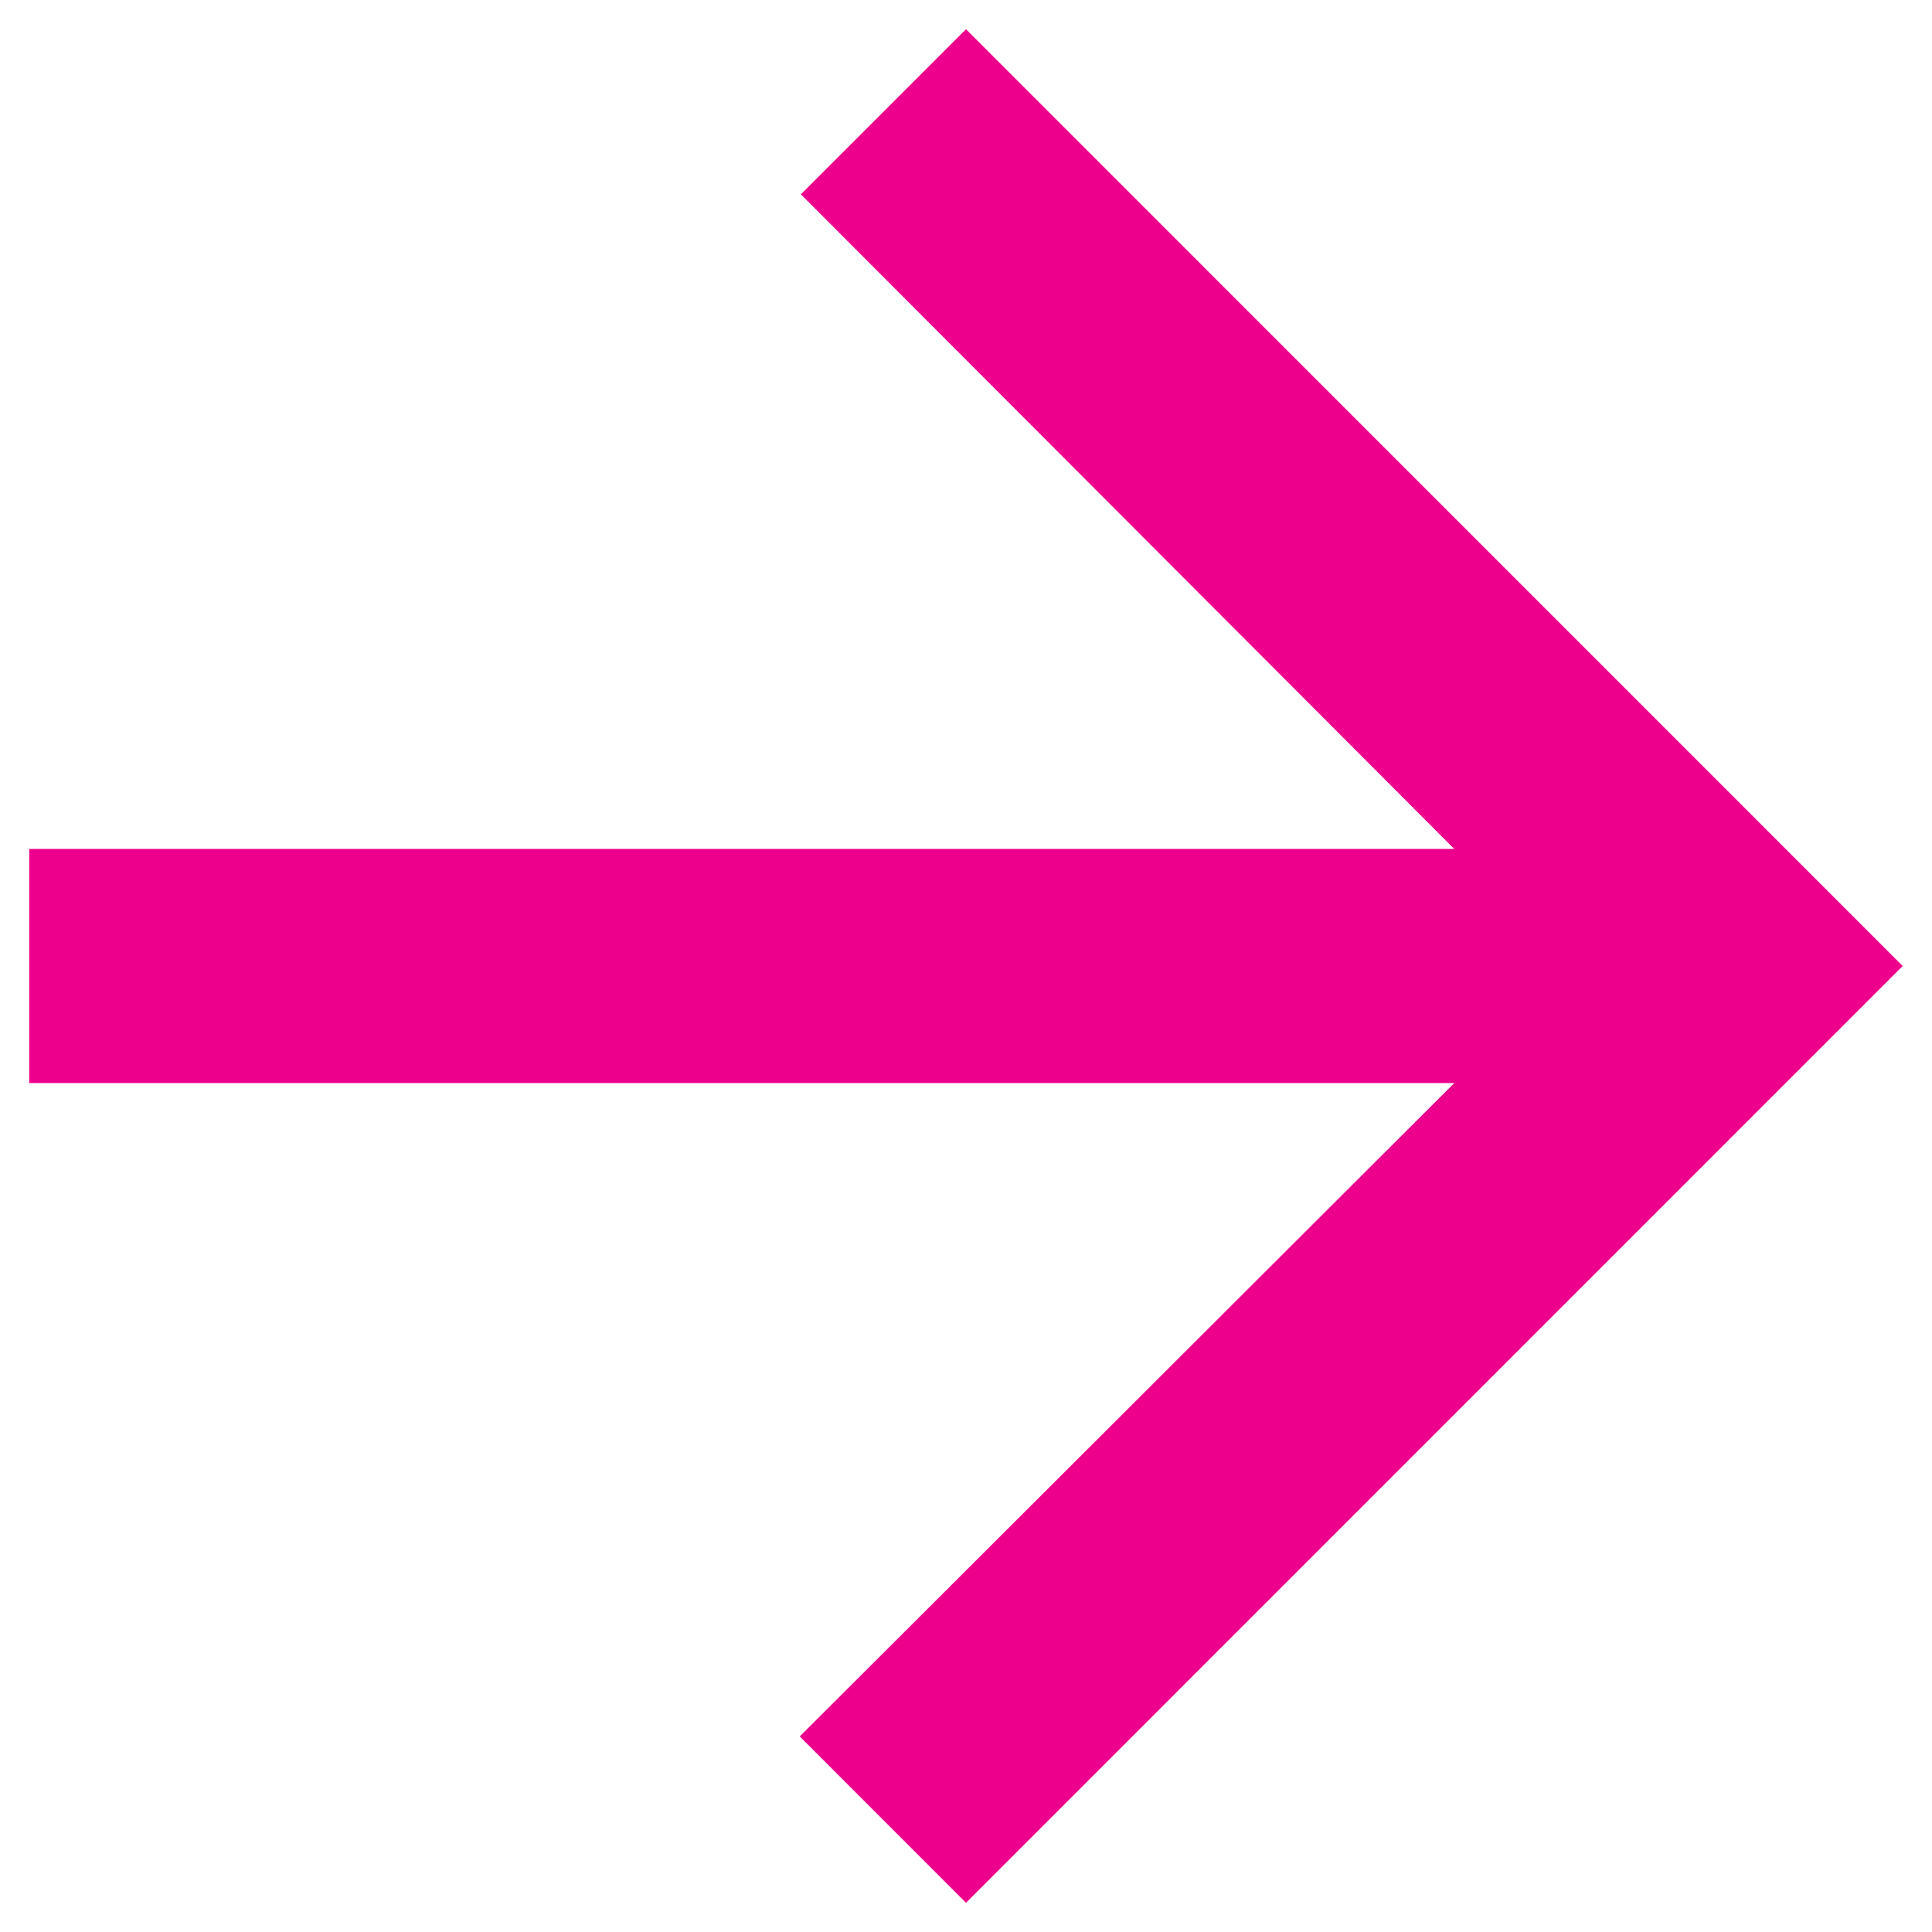 <svg width="22" height="22" viewBox="0 0 22 22" fill="none" xmlns="http://www.w3.org/2000/svg">
<path d="M11 0.333L9.12 2.213L16.56 9.667L0.333 9.667L0.333 12.333L16.56 12.333L9.107 19.773L11 21.667L21.666 11L11 0.333Z" fill="#EC008C"/>
</svg>
